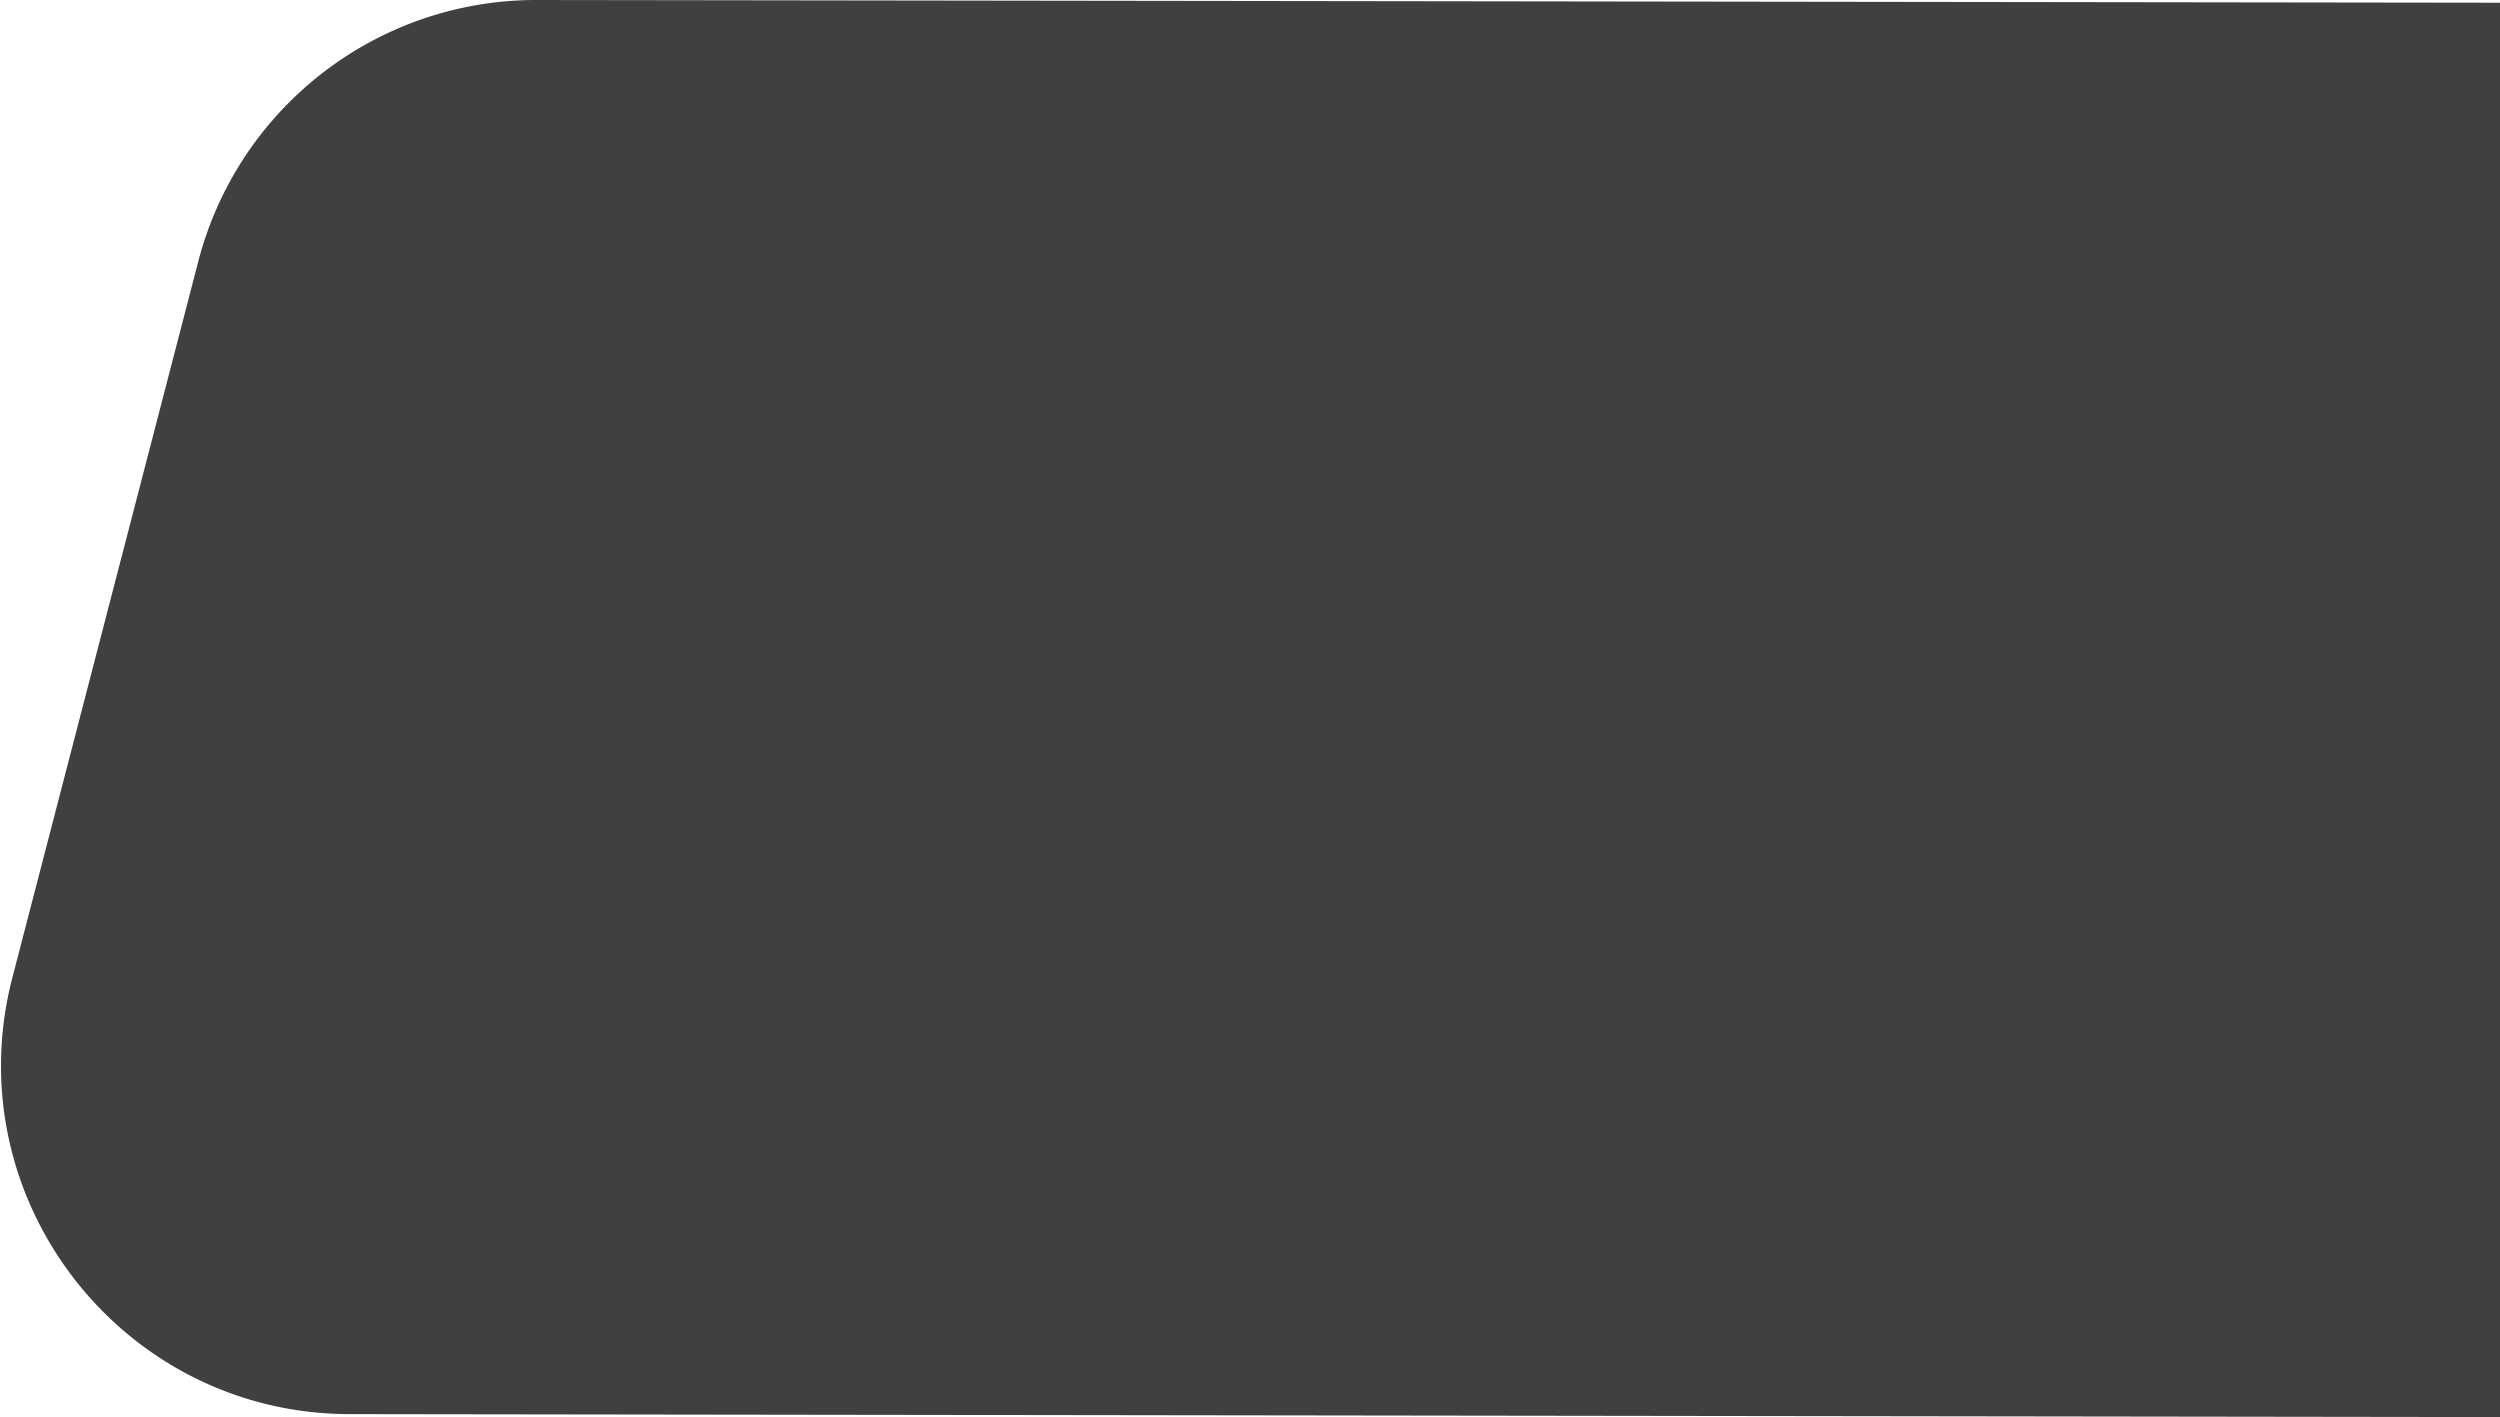 <svg xmlns="http://www.w3.org/2000/svg" xmlns:xlink="http://www.w3.org/1999/xlink" width="822" height="466" viewBox="0 0 822 466">
  <defs>
    <clipPath id="clip-path">
      <rect id="Retângulo_413" data-name="Retângulo 413" width="822" height="466" transform="translate(1098 6164)" fill="none"/>
    </clipPath>
  </defs>
  <g id="newsletter-bg" transform="translate(-1098 -6164)" clip-path="url(#clip-path)">
    <path id="Caminho_939" data-name="Caminho 939" d="M654.373-871.042l-781.086-1.084c-74.723,0-129.5-70.3-111.234-142.754l61.139-235.537a114.717,114.717,0,0,1,111.234-86.675l781.086,1.084c74.723,0,129.5,70.3,111.234,142.756L765.608-957.715A114.717,114.717,0,0,1,654.373-871.042Z" transform="translate(1339.818 7501.092)" fill="#404041"/>
  </g>
</svg>
